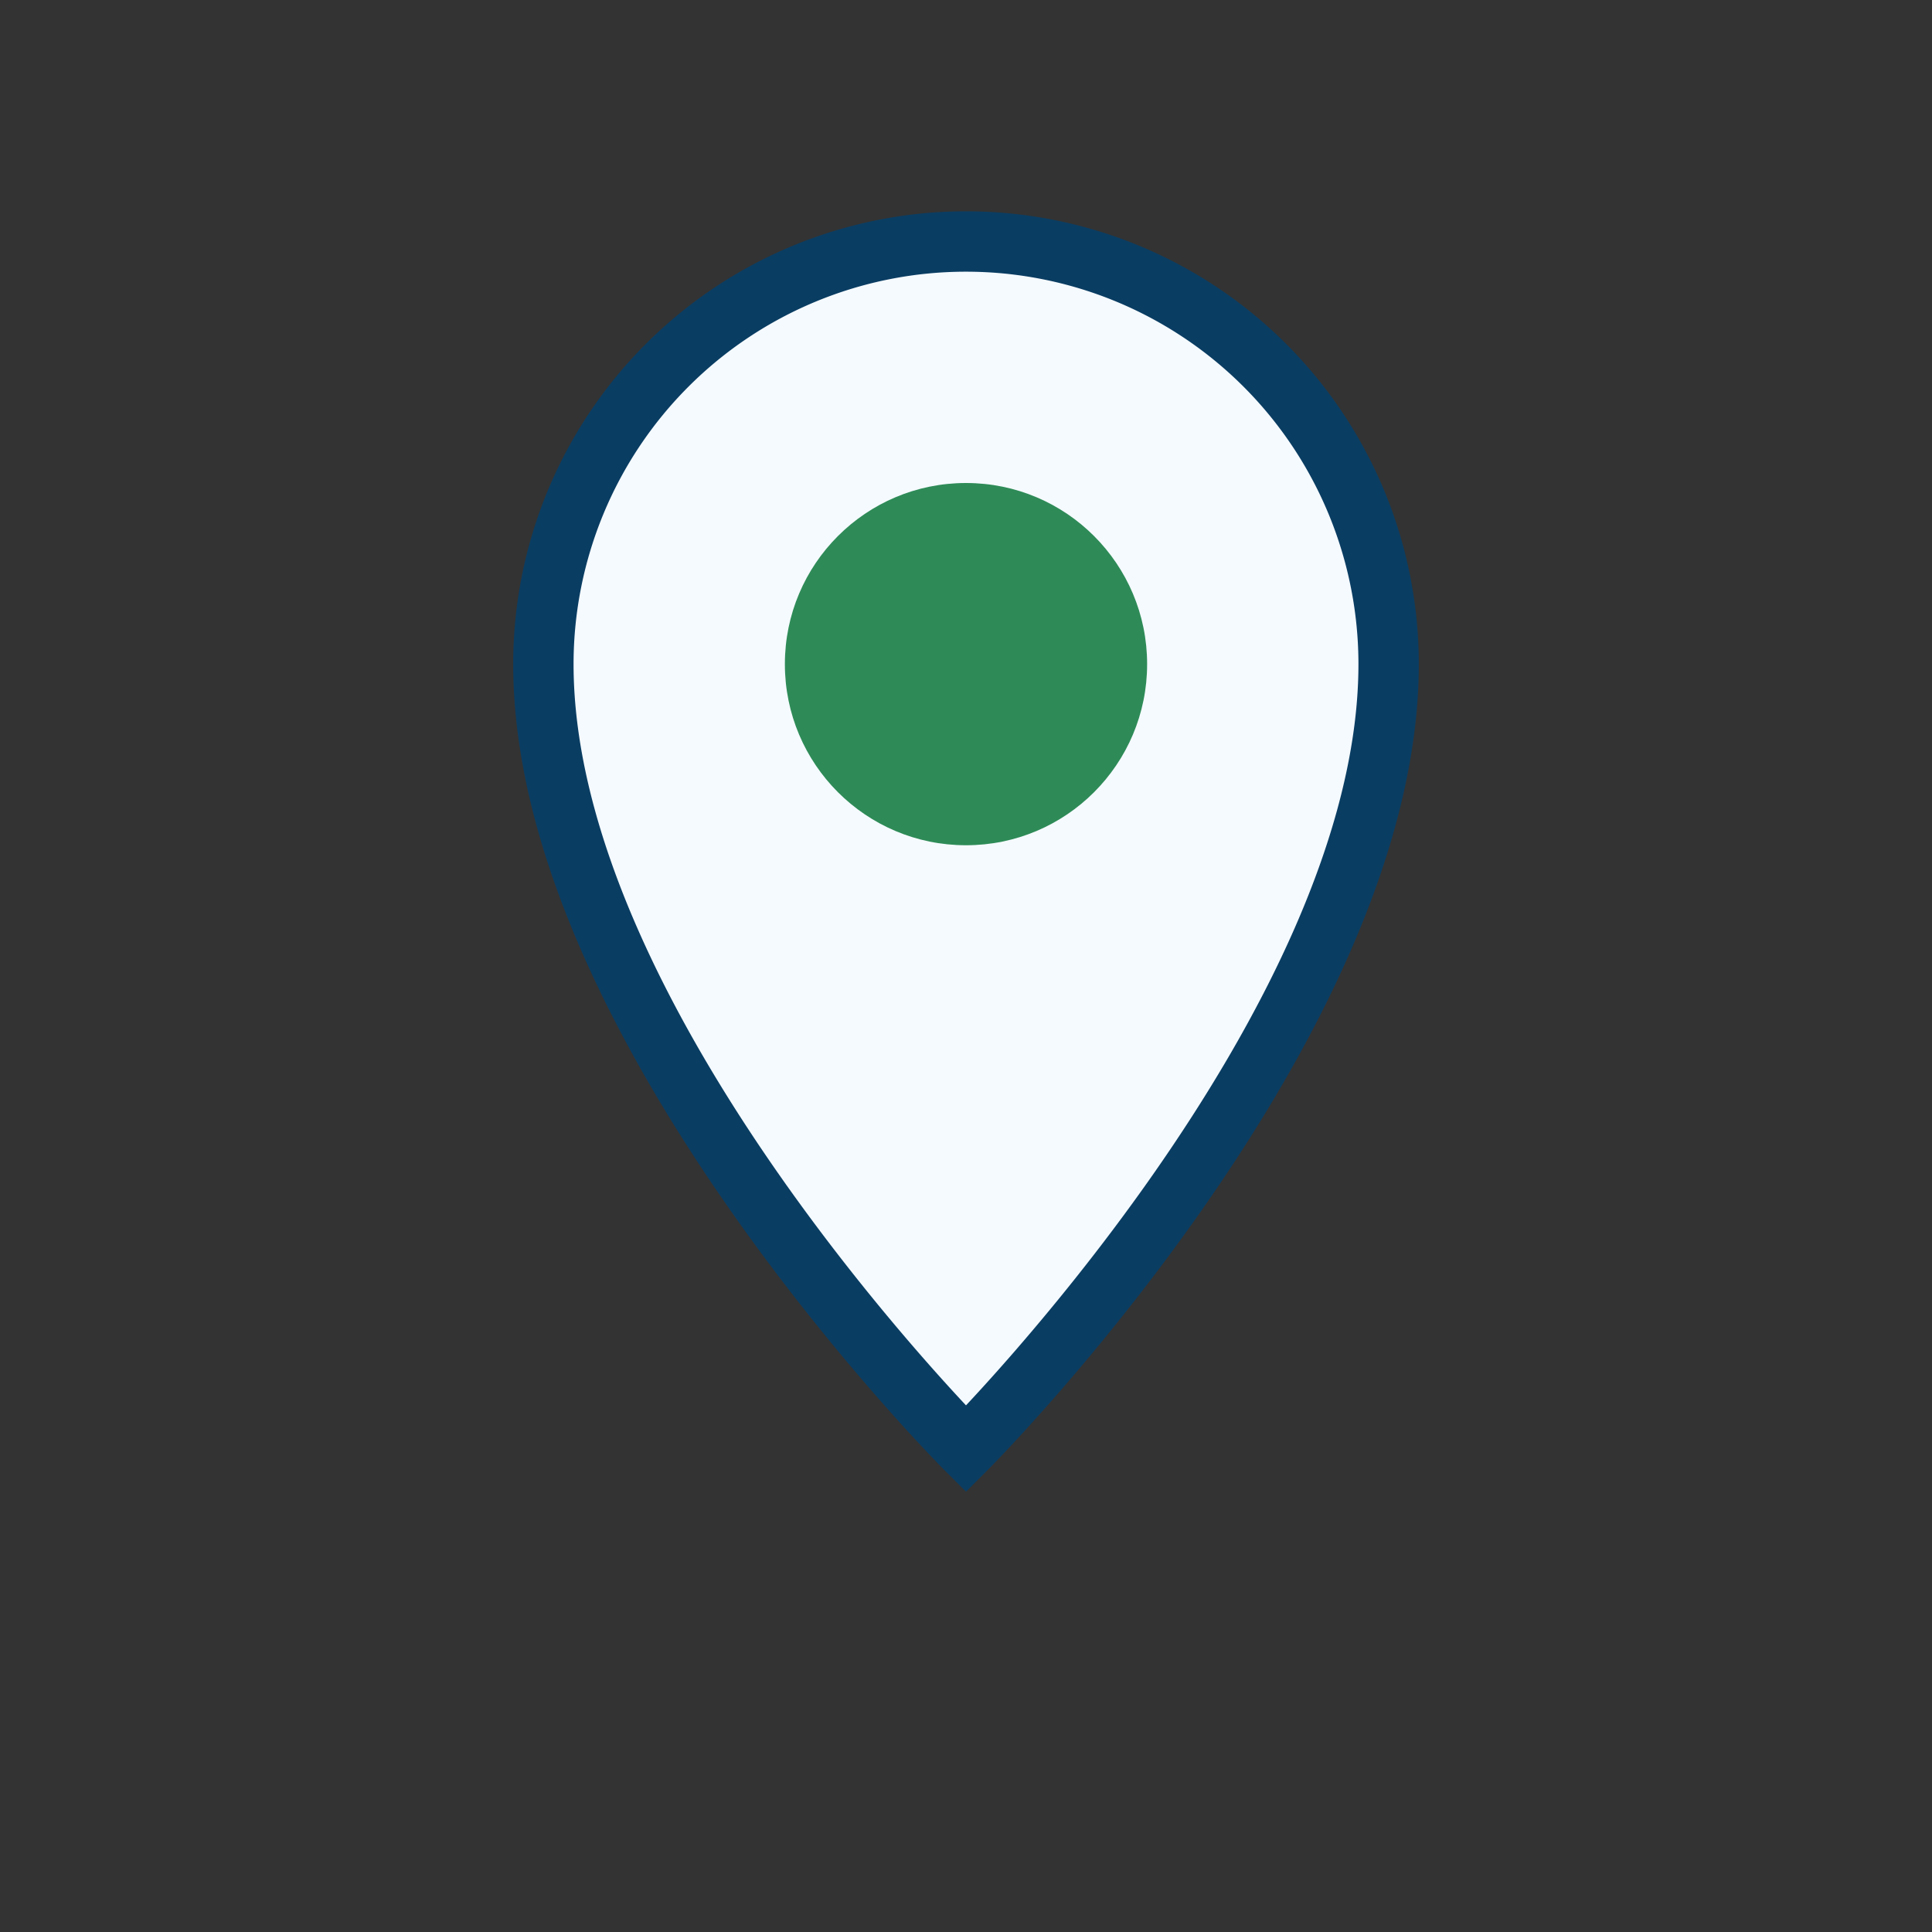 <?xml version="1.0" encoding="UTF-8"?>
<svg xmlns="http://www.w3.org/2000/svg" width="32" height="32" viewBox="0 0 32 32"><rect x="0" y="0" width="32" height="32" fill="#333333" stroke="none"/><path d="M16 4a7 7 0 00-7 7c0 6 7 13 7 13s7-7 7-13a7 7 0 00-7-7z" fill="#F5FAFF" stroke="#0A3D62"/><circle cx="16" cy="11" r="3" fill="#2E8B57"/></svg>